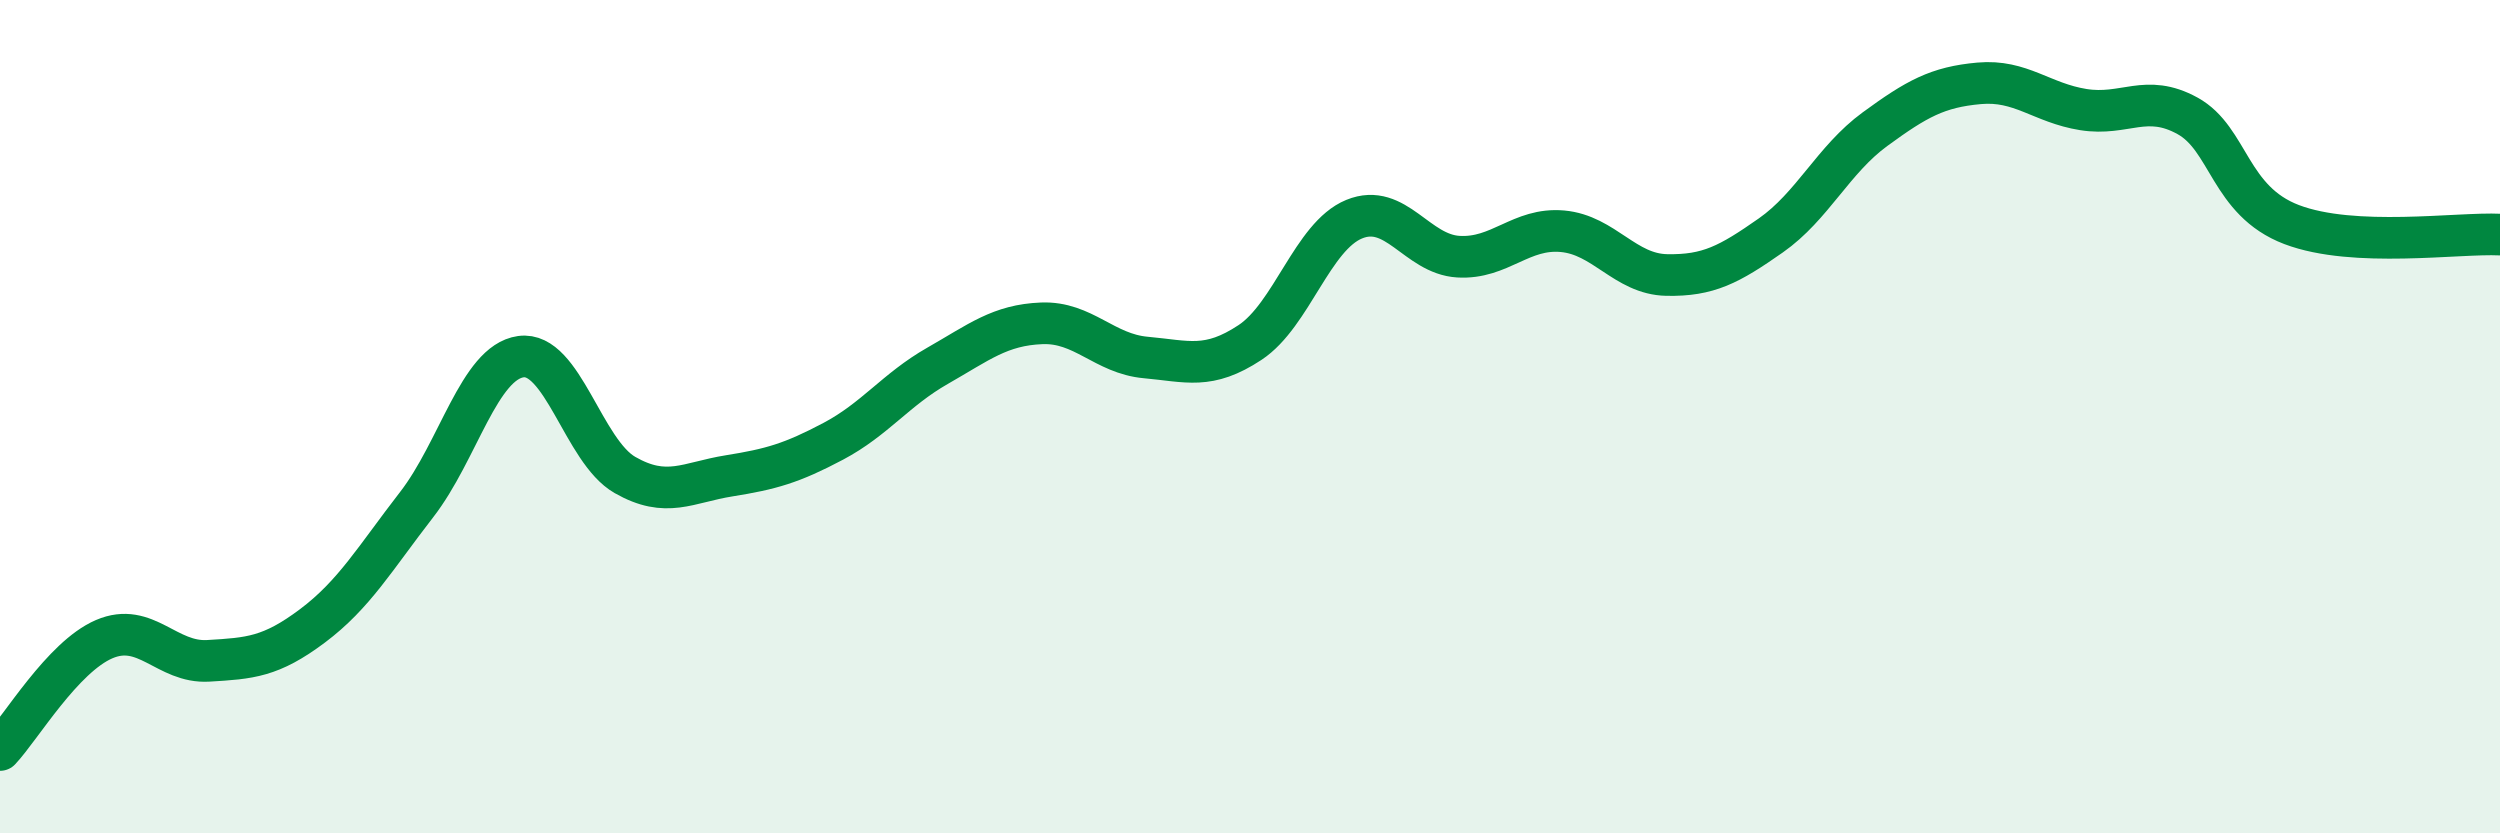 
    <svg width="60" height="20" viewBox="0 0 60 20" xmlns="http://www.w3.org/2000/svg">
      <path
        d="M 0,18 C 0.5,17.47 1.5,15.77 2.5,15.34 C 3.5,14.91 4,15.92 5,15.86 C 6,15.8 6.5,15.77 7.5,15.02 C 8.5,14.27 9,13.4 10,12.11 C 11,10.82 11.5,8.7 12.5,8.56 C 13.5,8.42 14,10.83 15,11.4 C 16,11.97 16.5,11.58 17.5,11.42 C 18.5,11.26 19,11.12 20,10.59 C 21,10.06 21.5,9.35 22.5,8.78 C 23.5,8.21 24,7.8 25,7.76 C 26,7.72 26.5,8.49 27.5,8.58 C 28.5,8.67 29,8.88 30,8.22 C 31,7.56 31.5,5.67 32.5,5.26 C 33.5,4.85 34,6.1 35,6.16 C 36,6.22 36.5,5.46 37.5,5.55 C 38.5,5.64 39,6.58 40,6.6 C 41,6.62 41.5,6.35 42.5,5.65 C 43.5,4.95 44,3.83 45,3.1 C 46,2.37 46.5,2.09 47.5,2 C 48.5,1.91 49,2.47 50,2.63 C 51,2.79 51.5,2.23 52.5,2.78 C 53.5,3.33 53.5,4.82 55,5.39 C 56.5,5.96 59,5.58 60,5.63L60 20L0 20Z"
        fill="#008740"
        opacity="0.1"
        stroke-linecap="round"
        stroke-linejoin="round"
      />
      <path
        d="M 0,18 C 0.5,17.47 1.5,15.77 2.5,15.34 C 3.5,14.91 4,15.92 5,15.86 C 6,15.8 6.5,15.77 7.5,15.02 C 8.5,14.27 9,13.4 10,12.11 C 11,10.82 11.5,8.7 12.5,8.56 C 13.5,8.42 14,10.83 15,11.4 C 16,11.97 16.5,11.58 17.5,11.42 C 18.5,11.26 19,11.12 20,10.59 C 21,10.06 21.5,9.35 22.5,8.78 C 23.5,8.21 24,7.8 25,7.76 C 26,7.72 26.5,8.49 27.5,8.58 C 28.5,8.67 29,8.88 30,8.22 C 31,7.56 31.5,5.67 32.5,5.26 C 33.5,4.85 34,6.1 35,6.16 C 36,6.22 36.5,5.46 37.5,5.55 C 38.5,5.64 39,6.58 40,6.6 C 41,6.62 41.5,6.35 42.5,5.65 C 43.5,4.95 44,3.83 45,3.1 C 46,2.37 46.5,2.09 47.5,2 C 48.5,1.91 49,2.47 50,2.63 C 51,2.79 51.5,2.23 52.5,2.78 C 53.5,3.33 53.5,4.82 55,5.39 C 56.5,5.96 59,5.58 60,5.63"
        stroke="#008740"
        stroke-width="1"
        fill="none"
        stroke-linecap="round"
        stroke-linejoin="round"
      />
    </svg>
  